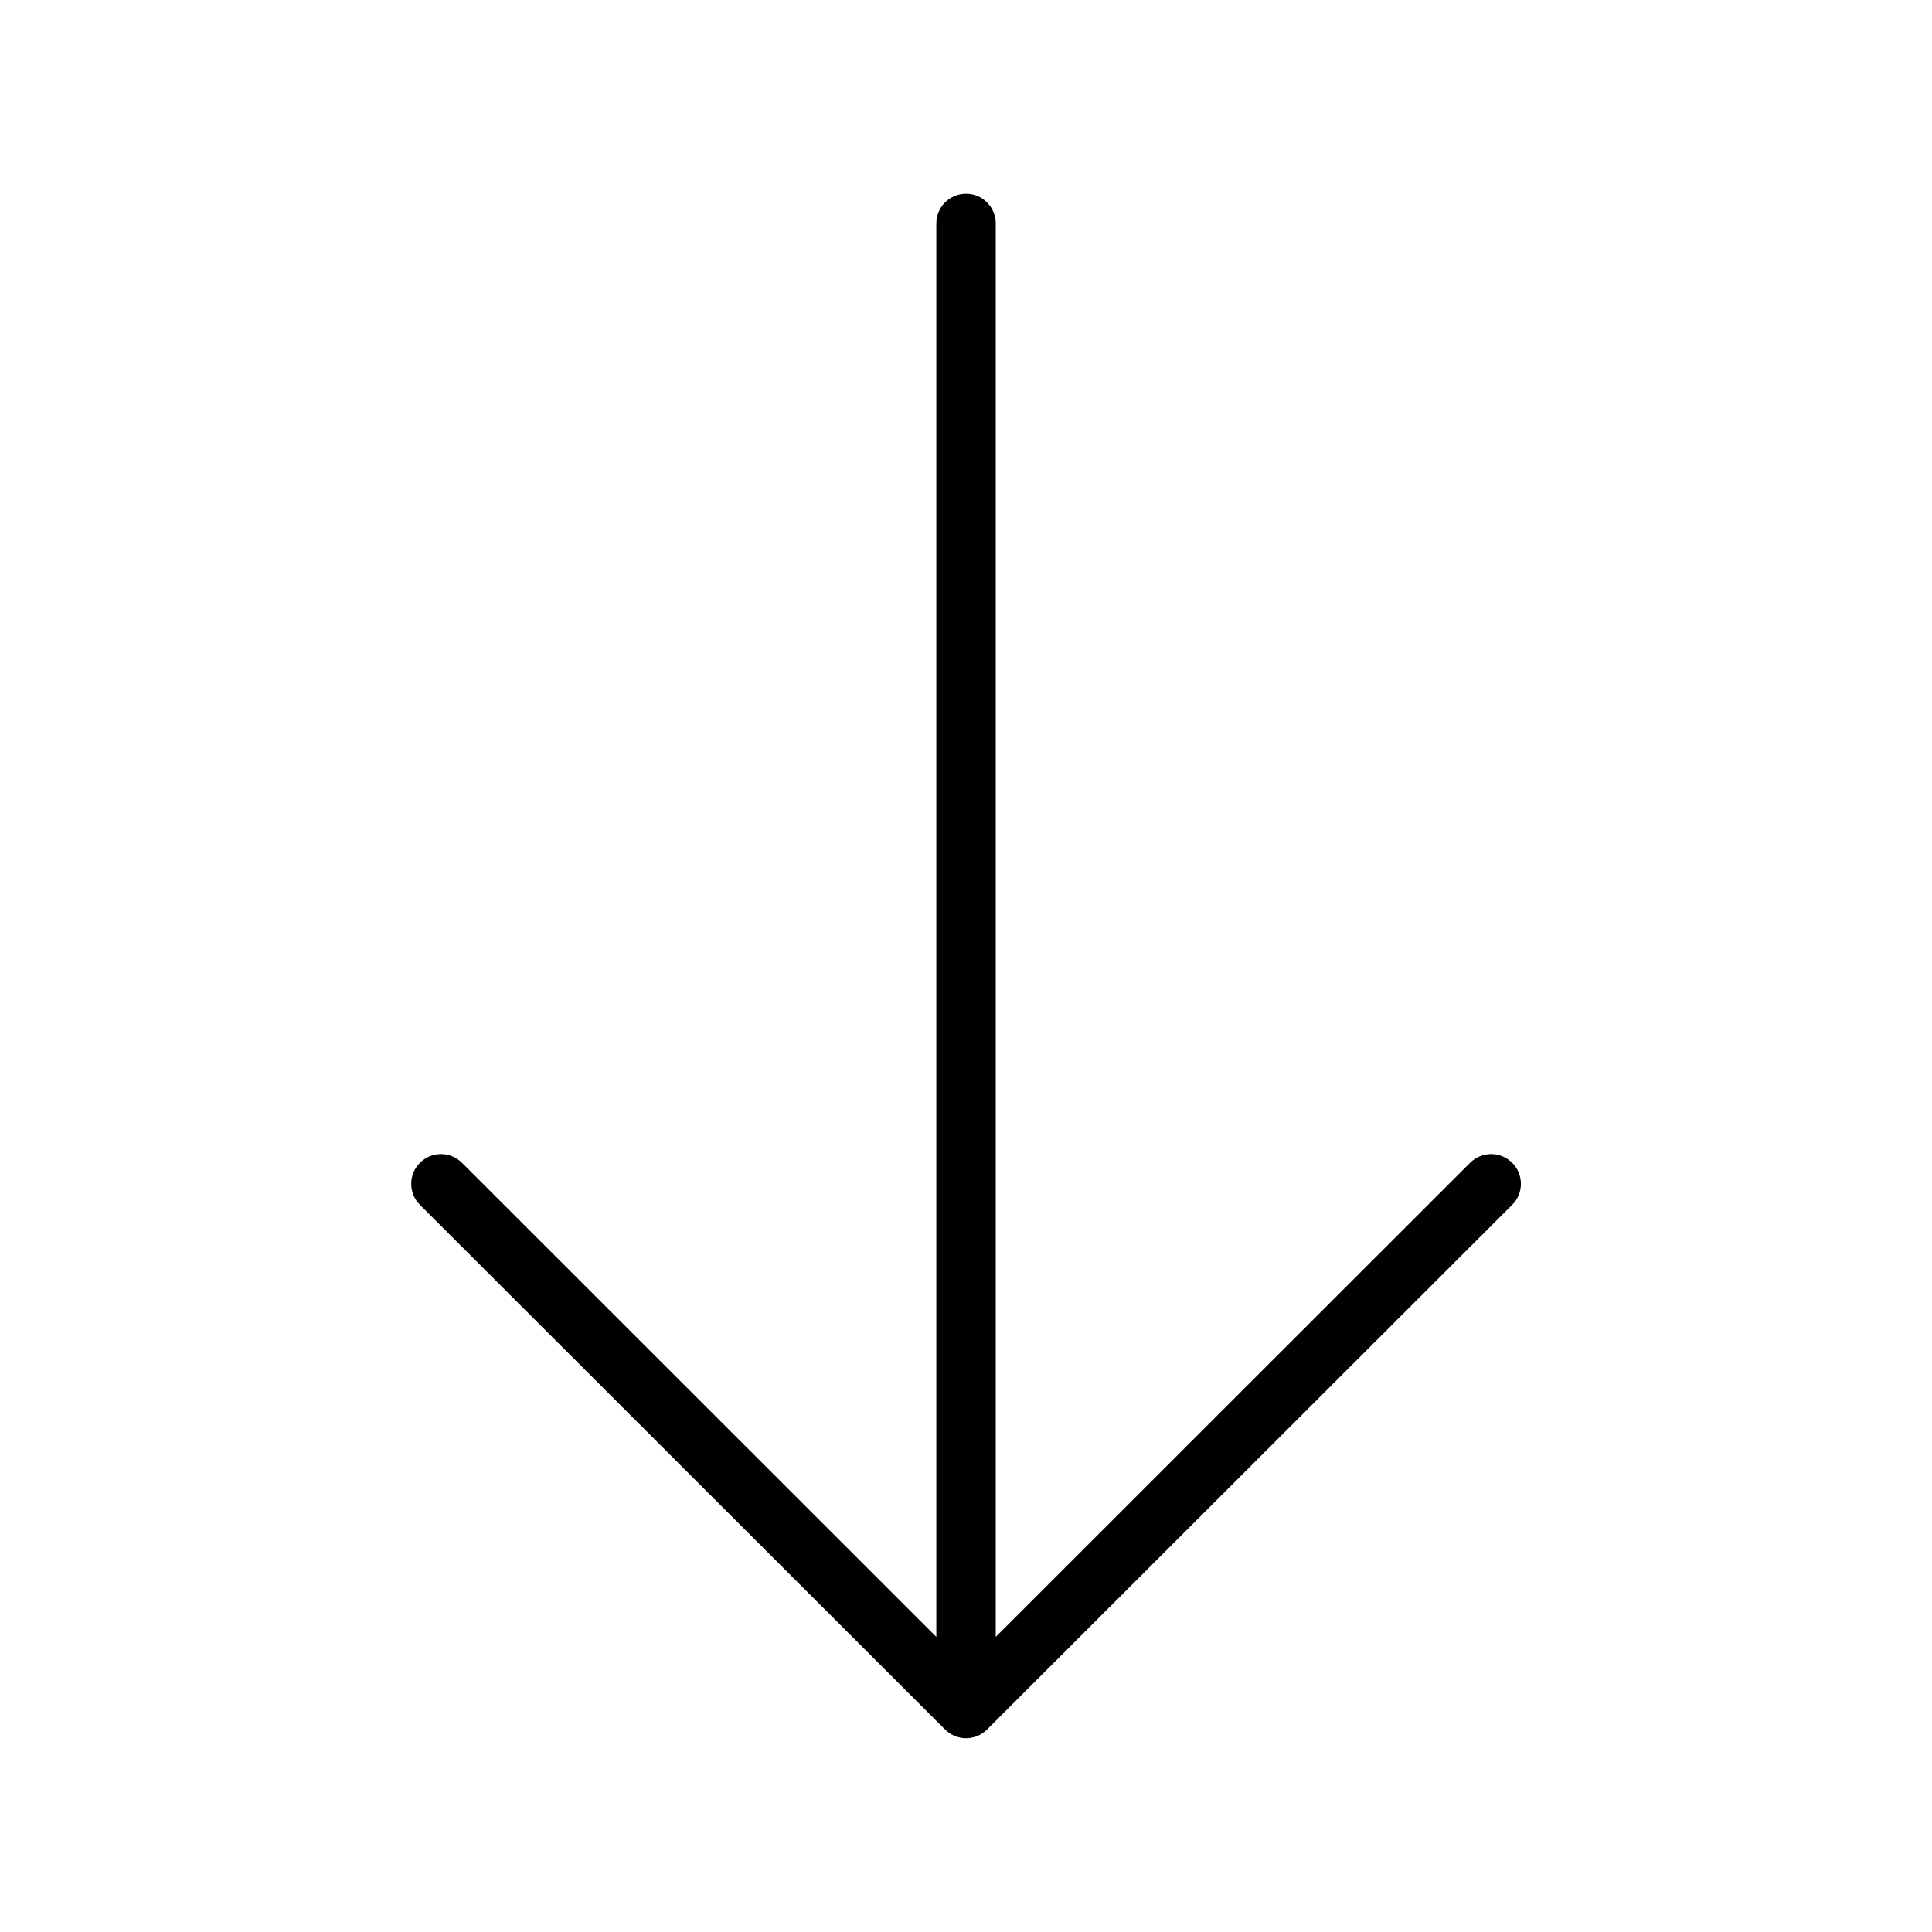 <?xml version="1.0" encoding="UTF-8"?>
<!-- Uploaded to: SVG Repo, www.svgrepo.com, Generator: SVG Repo Mixer Tools -->
<svg fill="#000000" width="800px" height="800px" version="1.1" viewBox="144 144 512 512" xmlns="http://www.w3.org/2000/svg">
 <path d="m544.73 452.15c-1.477-1.48-3.481-2.309-5.57-2.309s-4.094 0.828-5.57 2.309l-125.71 125.64v-374.59c0-4.348-3.523-7.875-7.871-7.875s-7.875 3.527-7.875 7.875v374.59l-125.71-125.64c-3.074-3.078-8.062-3.078-11.141 0-3.074 3.074-3.074 8.062 0 11.137l139.18 139.06h0.004c3.07 3.055 8.027 3.055 11.098 0l139.18-139.06h0.004c1.477-1.477 2.309-3.481 2.309-5.57s-0.832-4.09-2.309-5.566z"/>
</svg>